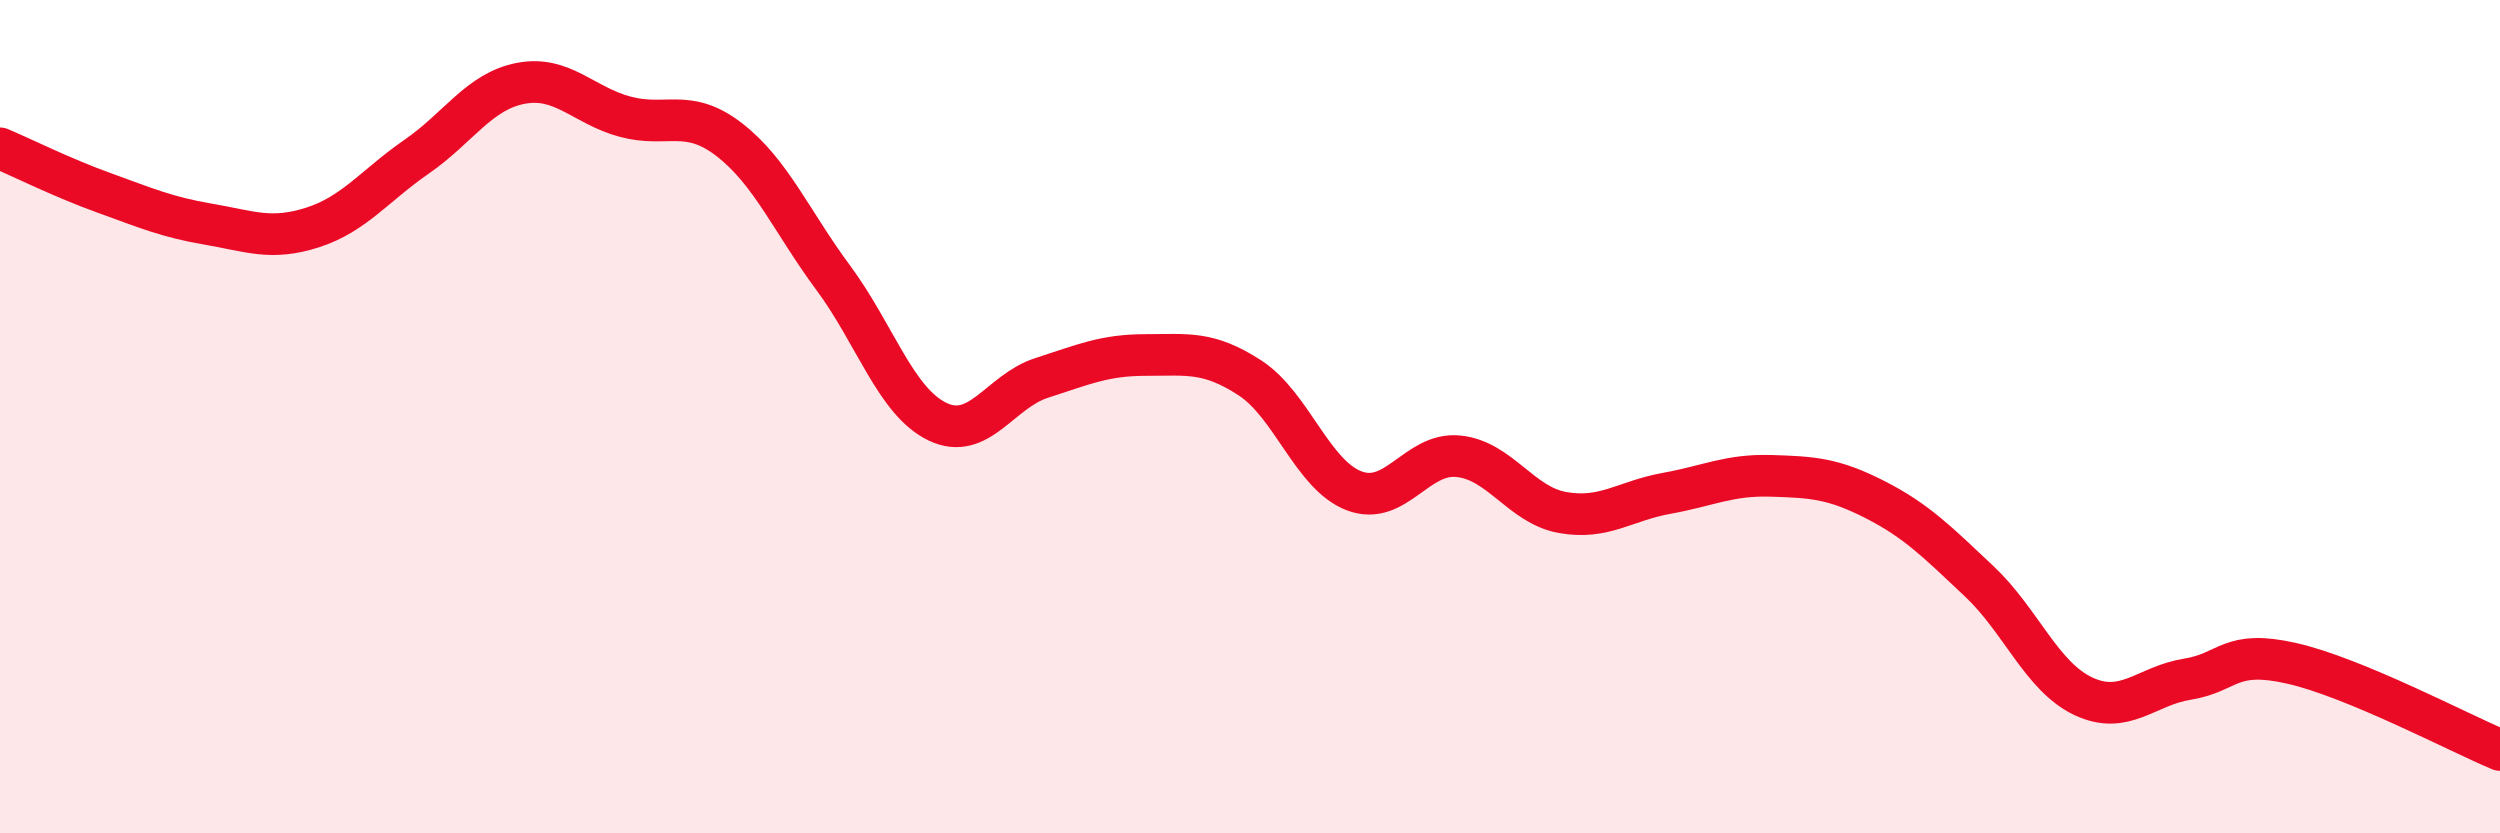 
    <svg width="60" height="20" viewBox="0 0 60 20" xmlns="http://www.w3.org/2000/svg">
      <path
        d="M 0,3.56 C 0.5,3.77 1.5,4.27 2.5,4.63 C 3.5,4.99 4,5.21 5,5.38 C 6,5.55 6.5,5.78 7.5,5.46 C 8.5,5.14 9,4.45 10,3.76 C 11,3.07 11.5,2.19 12.5,2 C 13.5,1.81 14,2.53 15,2.8 C 16,3.07 16.5,2.58 17.5,3.35 C 18.5,4.12 19,5.32 20,6.67 C 21,8.02 21.5,9.64 22.5,10.12 C 23.5,10.6 24,9.39 25,9.07 C 26,8.75 26.5,8.52 27.5,8.52 C 28.5,8.52 29,8.42 30,9.07 C 31,9.72 31.5,11.4 32.5,11.78 C 33.5,12.16 34,10.85 35,10.95 C 36,11.05 36.5,12.12 37.5,12.3 C 38.5,12.48 39,12.02 40,11.84 C 41,11.66 41.5,11.39 42.5,11.42 C 43.5,11.45 44,11.48 45,11.99 C 46,12.5 46.5,13.01 47.5,13.95 C 48.5,14.89 49,16.24 50,16.71 C 51,17.18 51.5,16.46 52.5,16.3 C 53.5,16.14 53.5,15.58 55,15.92 C 56.5,16.26 59,17.58 60,18L60 20L0 20Z"
        fill="#EB0A25"
        opacity="0.1"
        stroke-linecap="round"
        stroke-linejoin="round"
      />
      <path
        d="M 0,3.56 C 0.5,3.77 1.5,4.27 2.5,4.63 C 3.5,4.99 4,5.21 5,5.38 C 6,5.55 6.5,5.78 7.5,5.46 C 8.5,5.14 9,4.45 10,3.76 C 11,3.07 11.5,2.19 12.5,2 C 13.5,1.81 14,2.53 15,2.8 C 16,3.07 16.5,2.58 17.5,3.35 C 18.5,4.12 19,5.32 20,6.67 C 21,8.02 21.5,9.64 22.5,10.12 C 23.5,10.6 24,9.39 25,9.07 C 26,8.75 26.5,8.52 27.5,8.52 C 28.5,8.52 29,8.42 30,9.07 C 31,9.72 31.5,11.4 32.5,11.78 C 33.5,12.16 34,10.85 35,10.95 C 36,11.05 36.5,12.12 37.5,12.3 C 38.5,12.48 39,12.02 40,11.84 C 41,11.66 41.5,11.39 42.5,11.42 C 43.5,11.45 44,11.48 45,11.99 C 46,12.5 46.5,13.01 47.5,13.95 C 48.5,14.89 49,16.24 50,16.71 C 51,17.18 51.5,16.46 52.5,16.3 C 53.5,16.14 53.5,15.58 55,15.92 C 56.5,16.26 59,17.58 60,18"
        stroke="#EB0A25"
        stroke-width="1"
        fill="none"
        stroke-linecap="round"
        stroke-linejoin="round"
      />
    </svg>
  